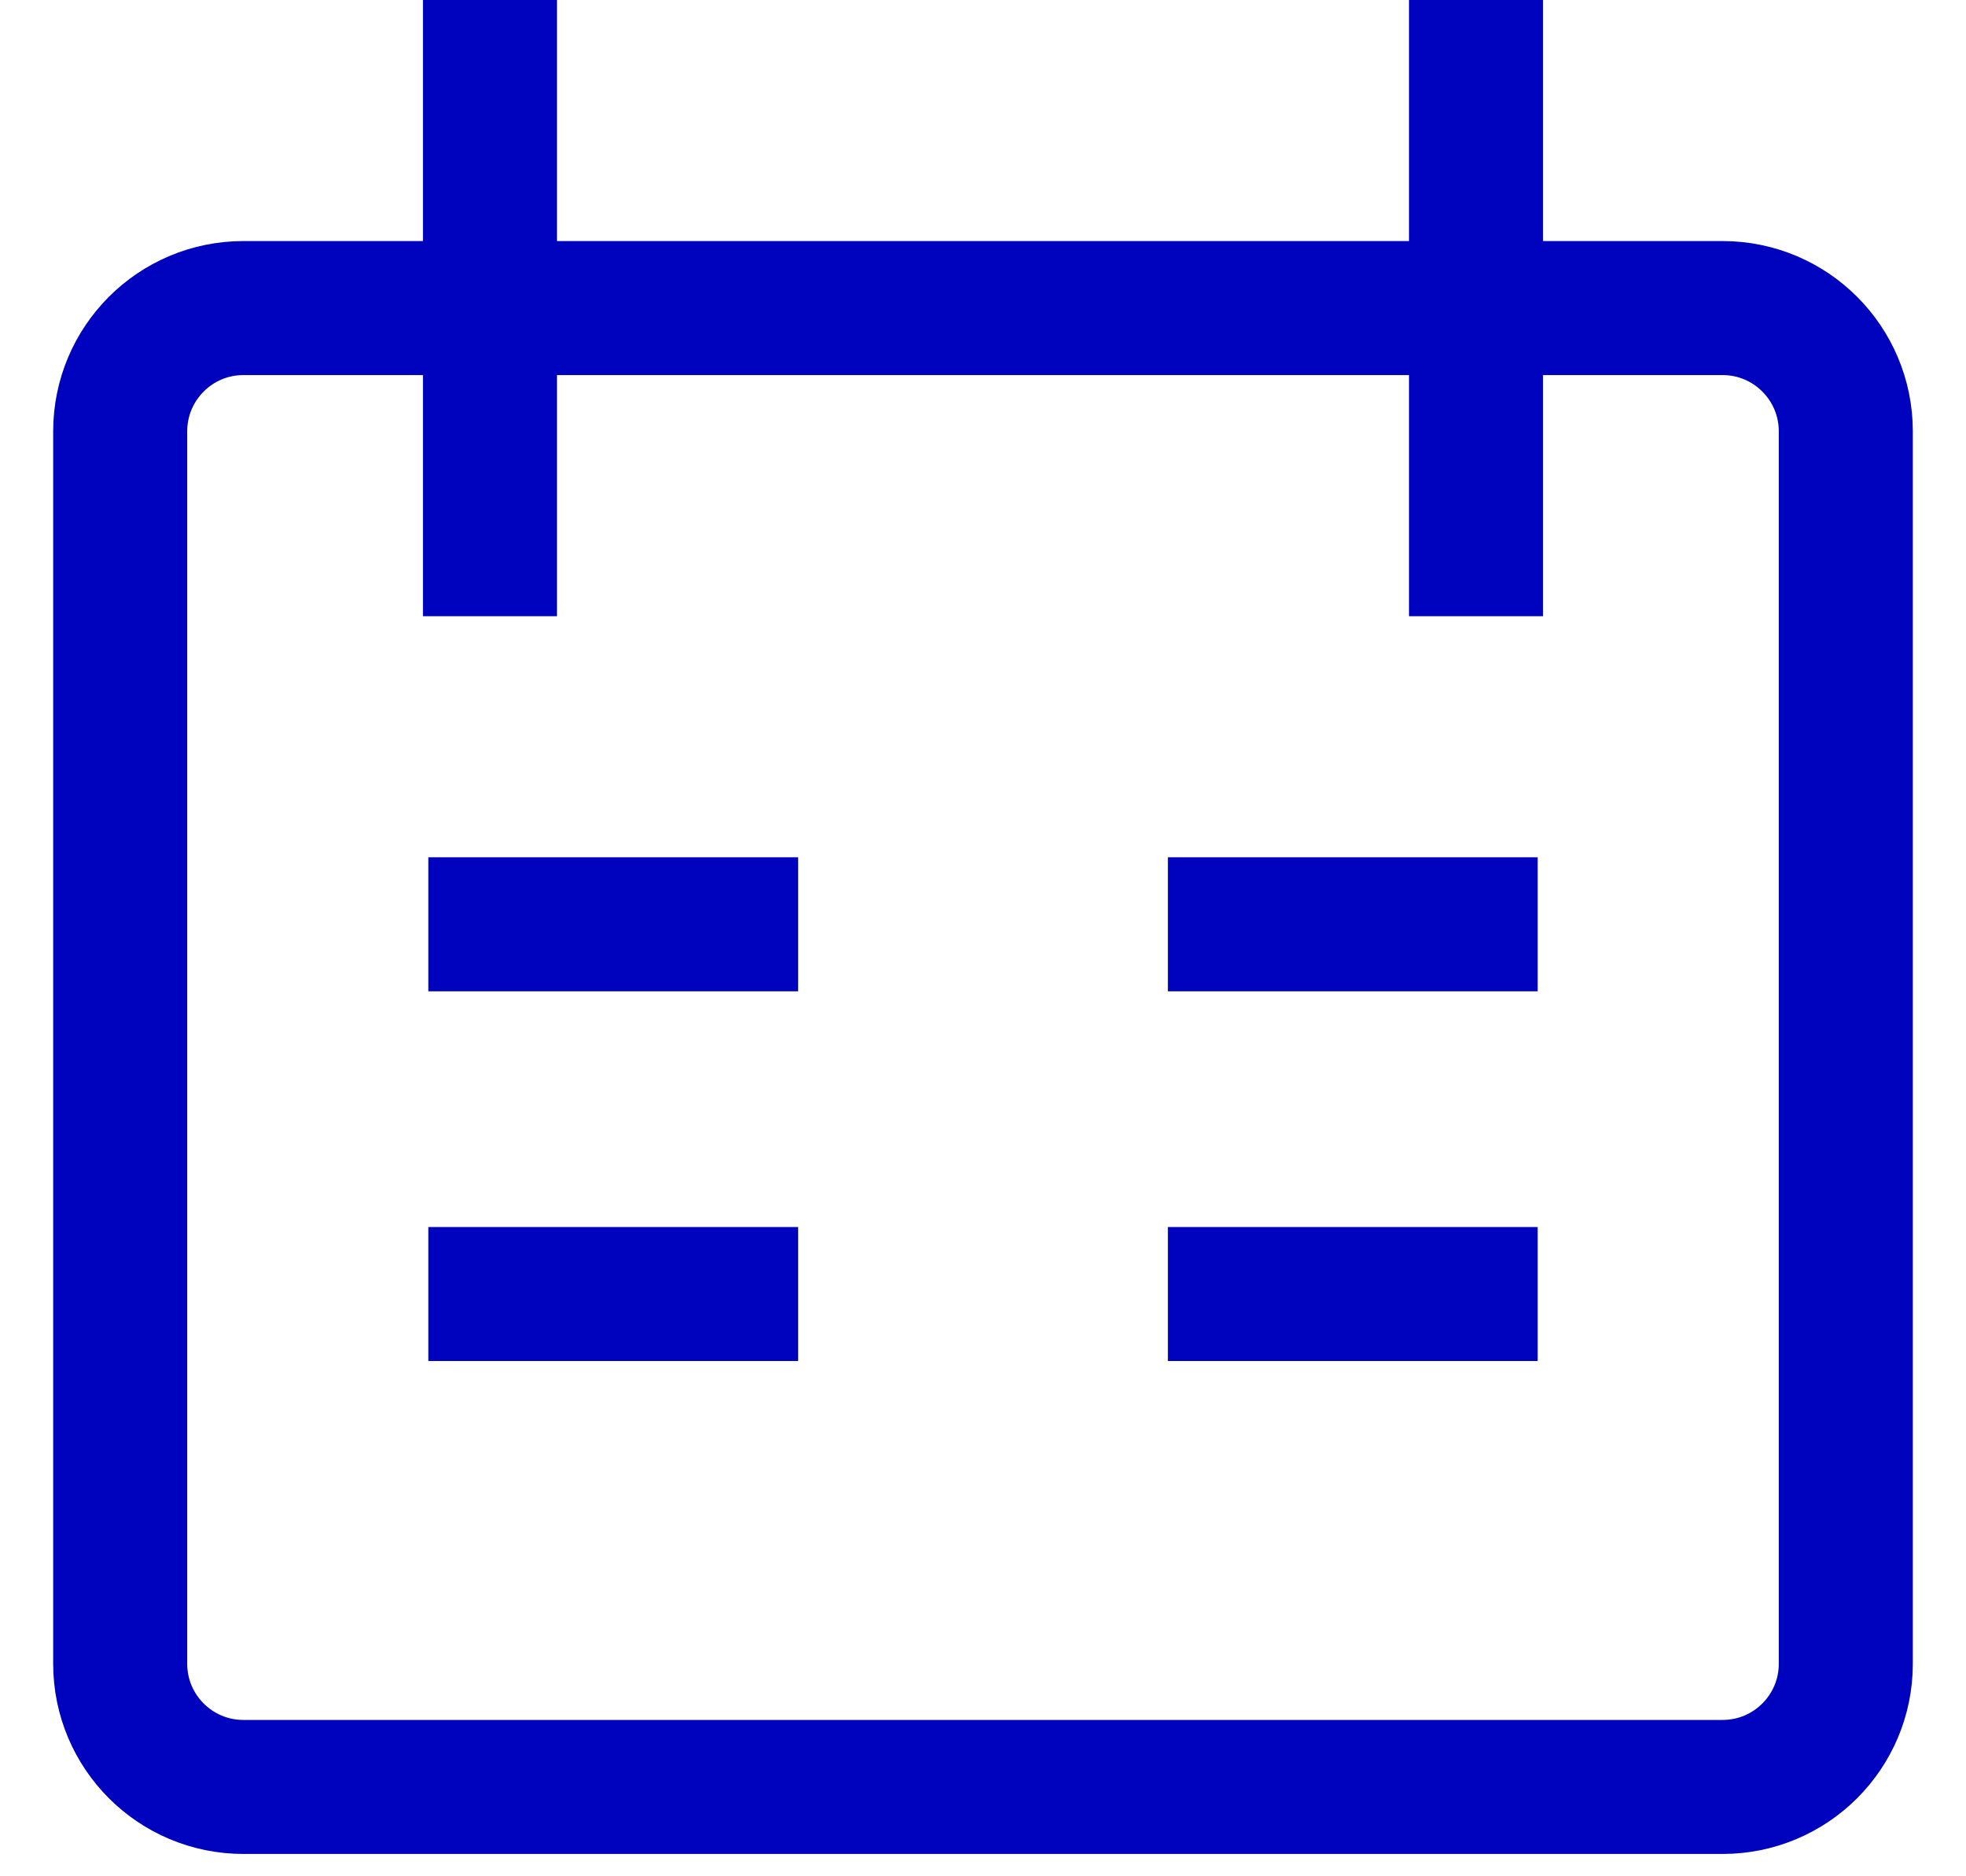<svg width="22" height="21" viewBox="0 0 22 21" fill="none" xmlns="http://www.w3.org/2000/svg">
<path d="M5.483 0V6.897M16.517 0V6.897M4.793 10.345H8.931M17.207 10.345H13.069M4.793 14.483H8.931M13.069 14.483H17.207M2.724 3.448H19.276C20.038 3.448 20.655 4.066 20.655 4.828V18.621C20.655 19.383 20.038 20 19.276 20H2.724C1.962 20 1.345 19.383 1.345 18.621V4.828C1.345 4.066 1.962 3.448 2.724 3.448Z" stroke="#0003BD" stroke-width="1.5"/>
</svg>
